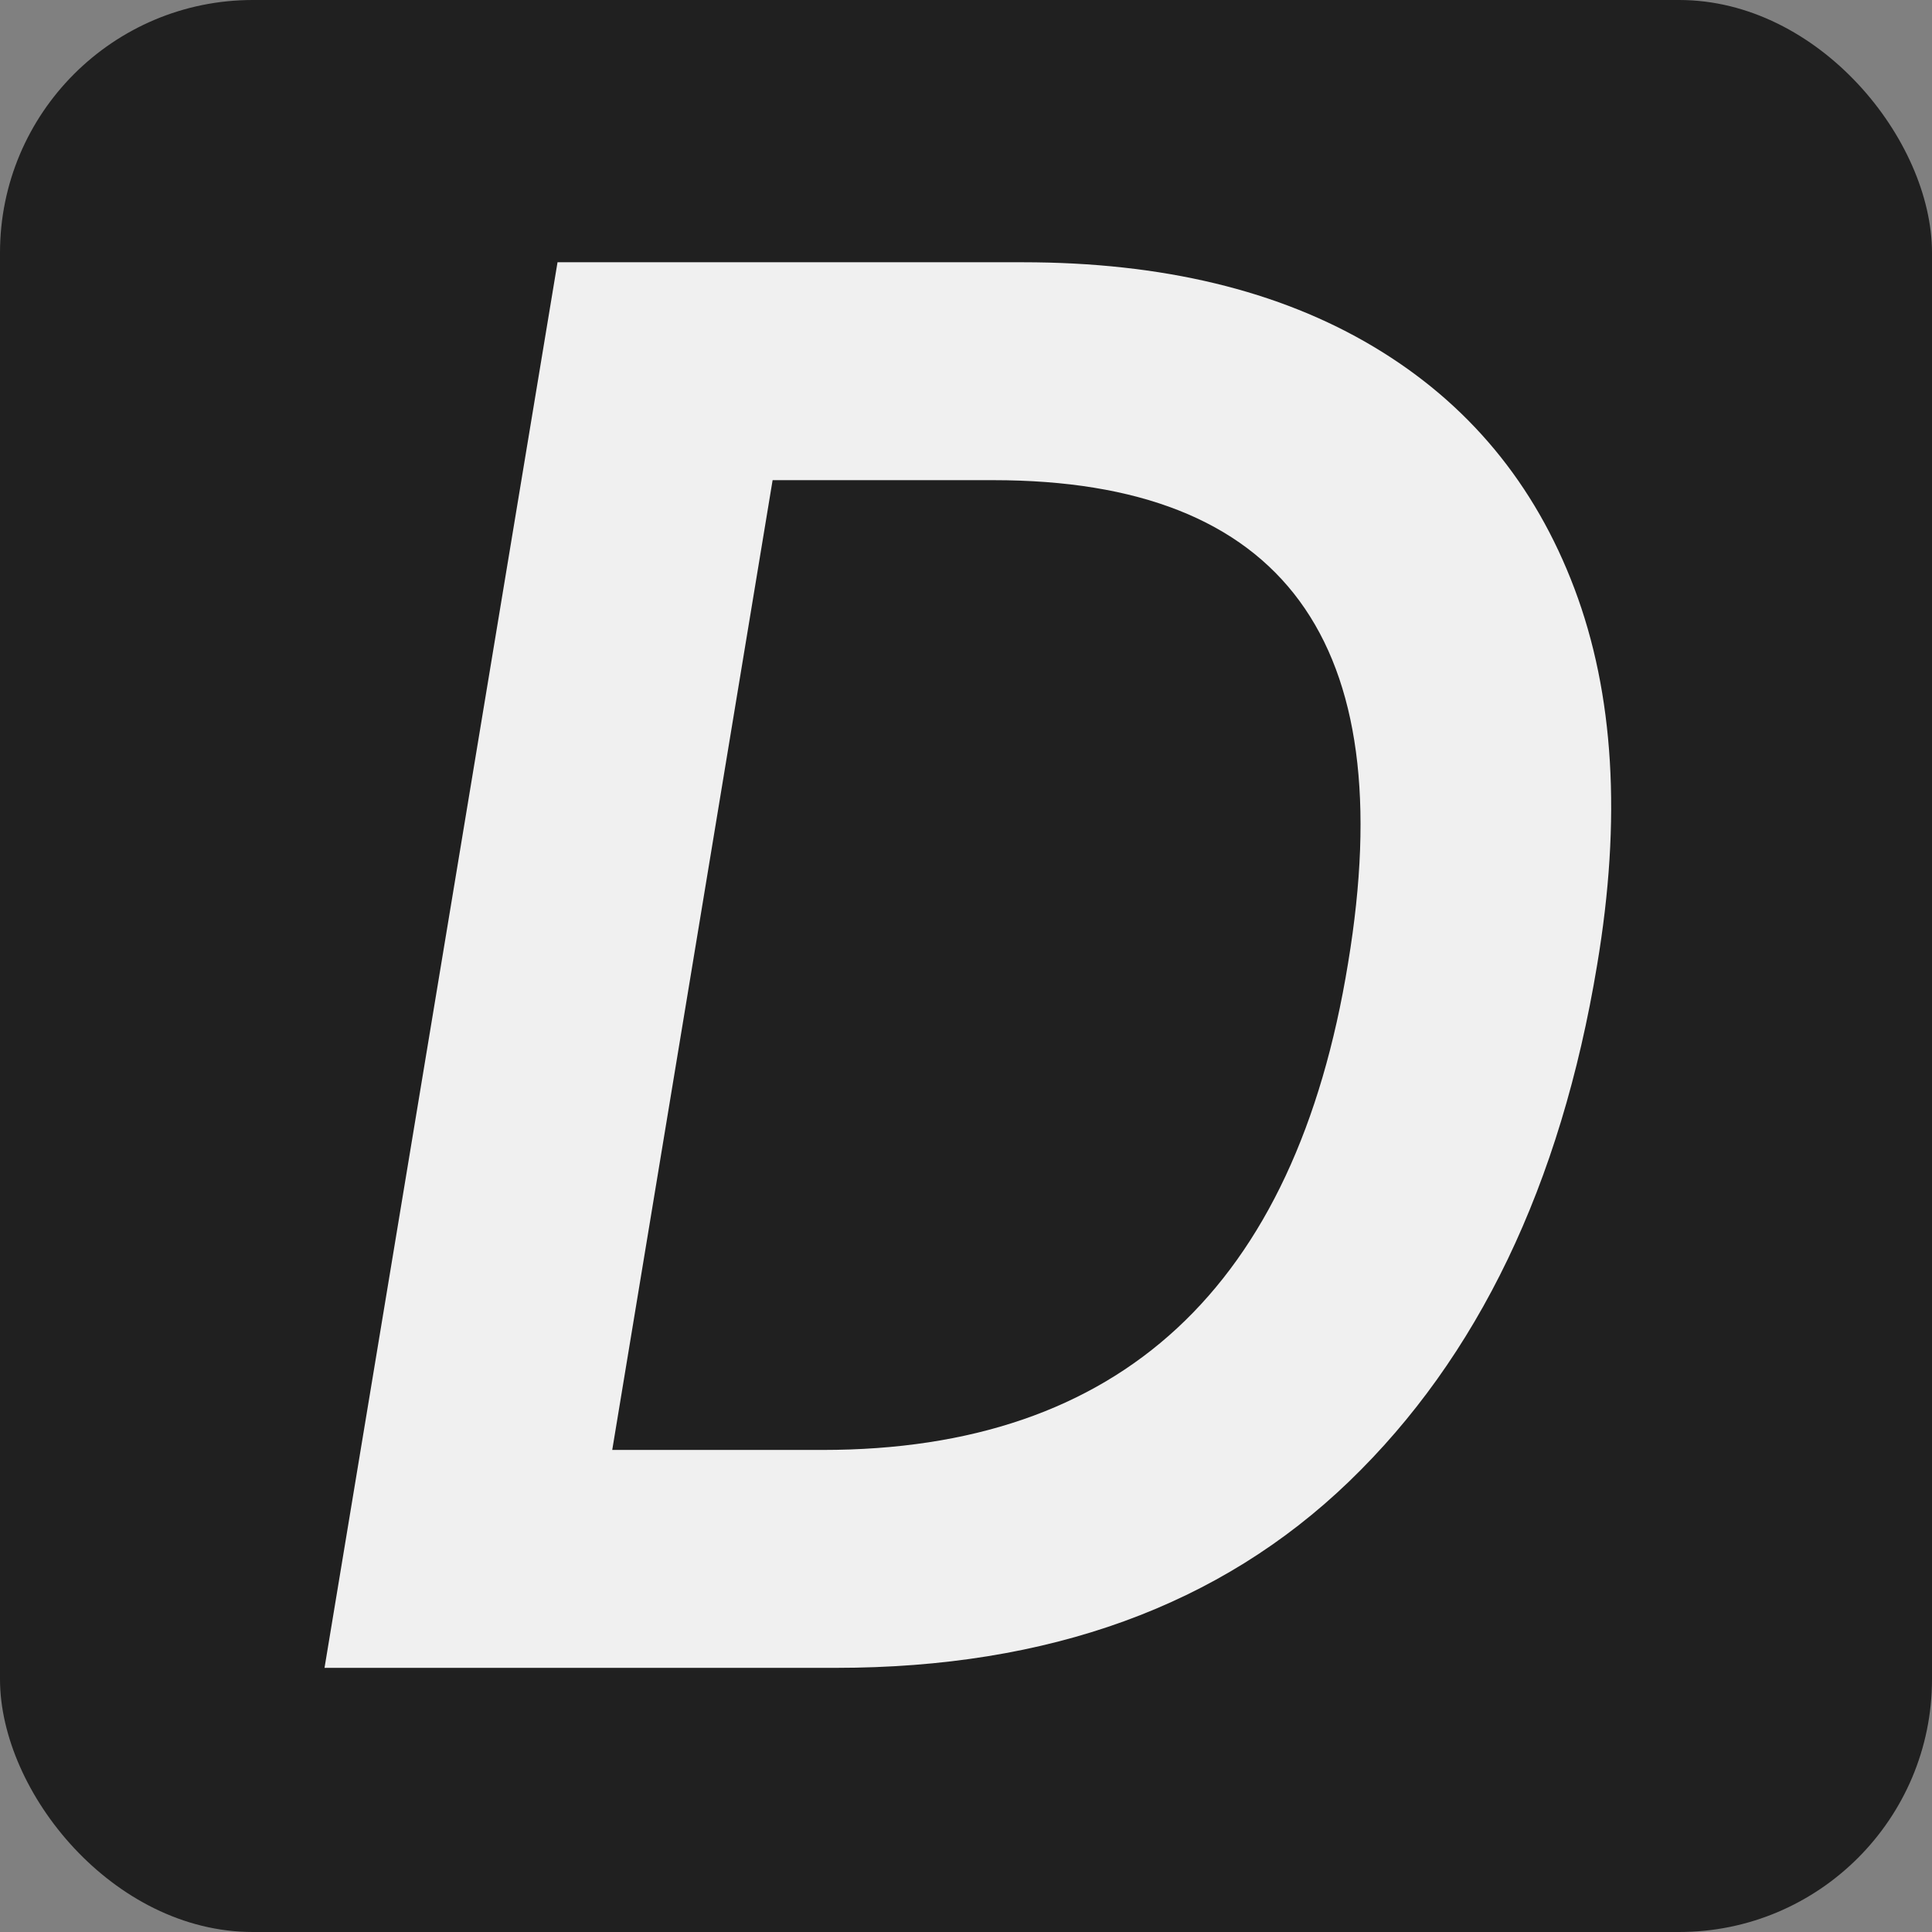 <?xml version="1.0" encoding="UTF-8"?> <svg xmlns="http://www.w3.org/2000/svg" xmlns:xlink="http://www.w3.org/1999/xlink" width="512px" height="512px" viewBox="0 0 512 512" version="1.1"><rect x="0" y="0" width="512" height="512" fill="#808080" stroke="none"/><title>Artboard@2x</title><g id="Artboard" stroke="none" stroke-width="1" fill="none" fill-rule="evenodd"><g id="D"><rect id="Rectangle" fill="#202020" x="0" y="0" width="512" height="512" rx="67"></rect><path d="M221.5,442 L86,442 L147.75,69.5 L271,69.5 C308,69.5 339,76.958 364,91.875 C389,106.792 406.75,128.167 417.25,156 C427.75,183.833 429.75,217.083 423.25,255.75 C413.583,314.083 391.667,359.708 357.5,392.625 C323.333,425.542 278,442 221.5,442 Z M162.25,384.25 L218,384.25 C296.833,384.25 343.25,341.25 357.25,255.25 C371.417,169.917 340.083,127.25 263.25,127.25 L204.75,127.25 L162.25,384.25 Z" id="Shape" fill-opacity="0.95" fill="#FAFAFA" fill-rule="nonzero"></path></g></g></svg> 